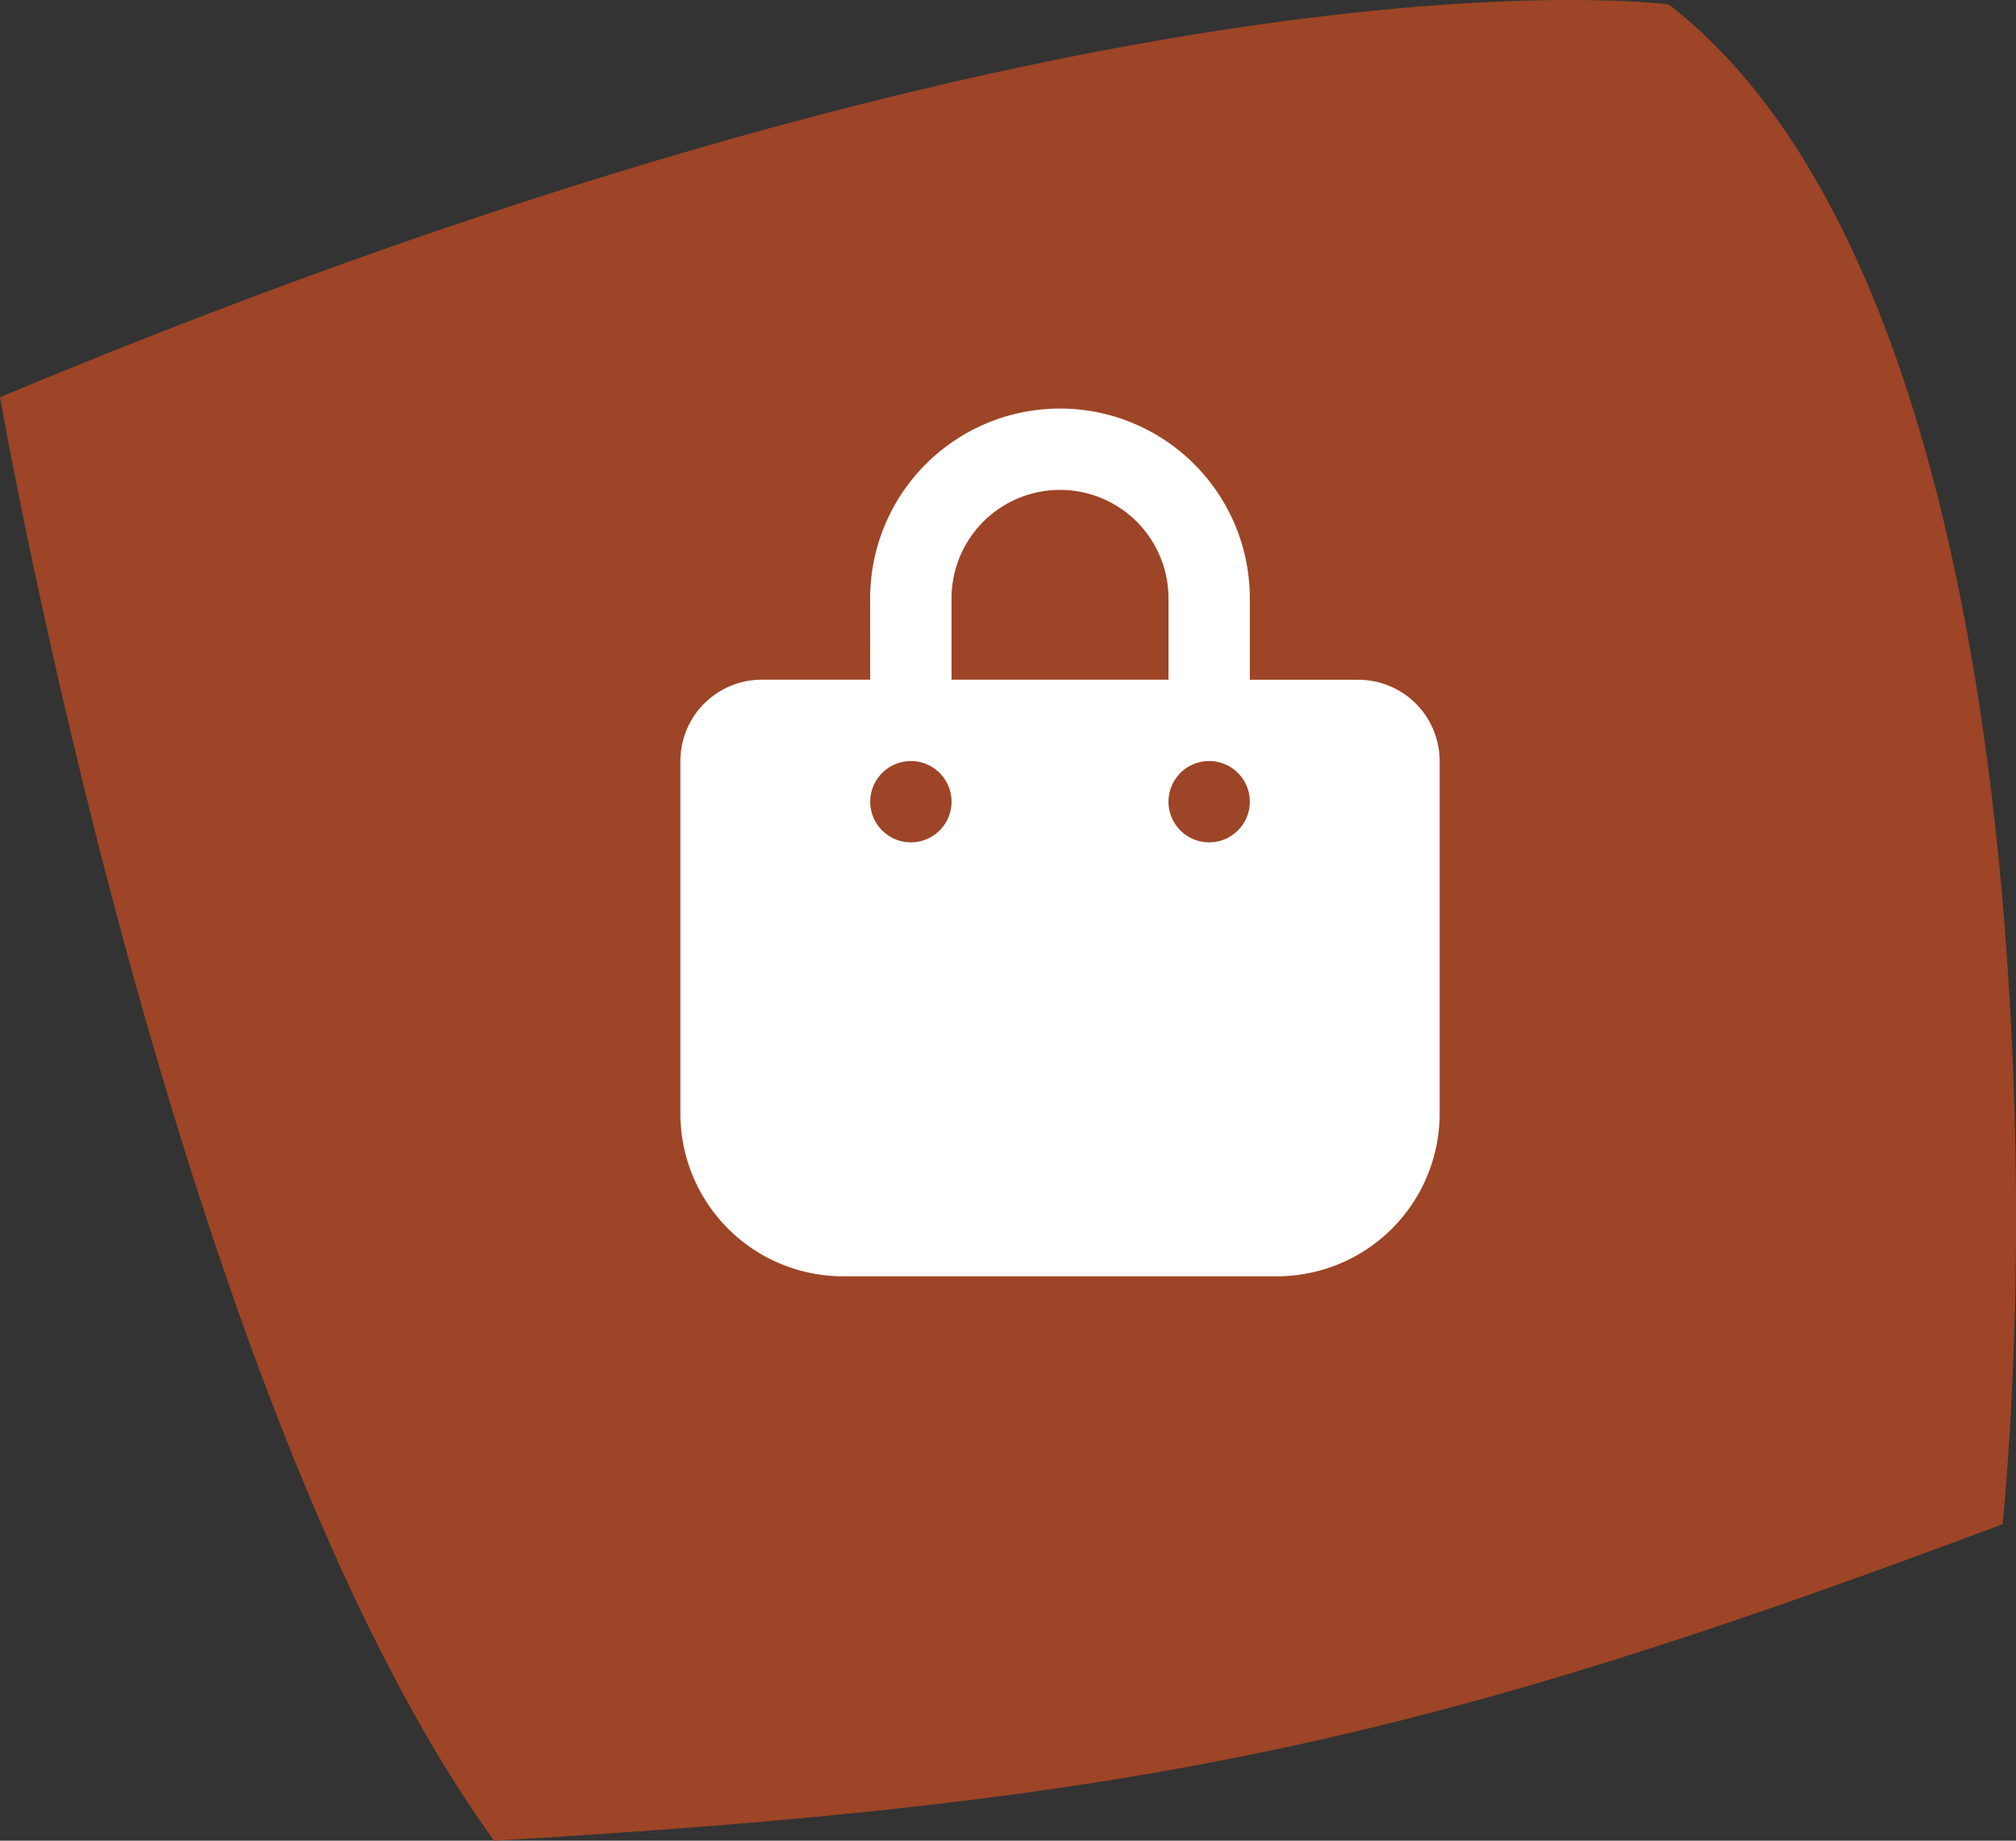 <svg xmlns="http://www.w3.org/2000/svg" width="38.721" height="35.354" viewBox="0 0 38.721 35.354"><rect x="0" y="0" width="38.721" height="35.354" fill="#333333" stroke="none"/><g transform="translate(-767.279 -1496.646)"><g transform="translate(767.279 1496.646)"><g transform="translate(0 0)"><path fill="#9D4526" d="M57.779,25.388c5.642,4.379,6.667,16.3,6.667,23.35,0,3.4-.258,5.838-.258,5.838-11.026,4.134-16.41,5.348-28.974,6.079-6.155-8.513-9.489-27.726-9.489-27.726,21.54-9,32.054-7.541,32.054-7.541" transform="translate(-25.724 -25.301)"/></g></g><path d="M5.208,3.646a2.083,2.083,0,1,1,4.167,0V5.208H5.208ZM3.646,5.208H1.562A1.563,1.563,0,0,0,0,6.771v6.771a3.126,3.126,0,0,0,3.125,3.125h8.333a3.126,3.126,0,0,0,3.125-3.125V6.771a1.563,1.563,0,0,0-1.562-1.562H10.937V3.646a3.646,3.646,0,0,0-7.292,0Zm.781,1.562a.781.781,0,1,1-.781.781A.781.781,0,0,1,4.427,6.771Zm4.948.781a.781.781,0,1,1,.781.781A.781.781,0,0,1,9.375,7.552Z" transform="translate(780.347 1504.493)" fill="#fff"/></g></svg>